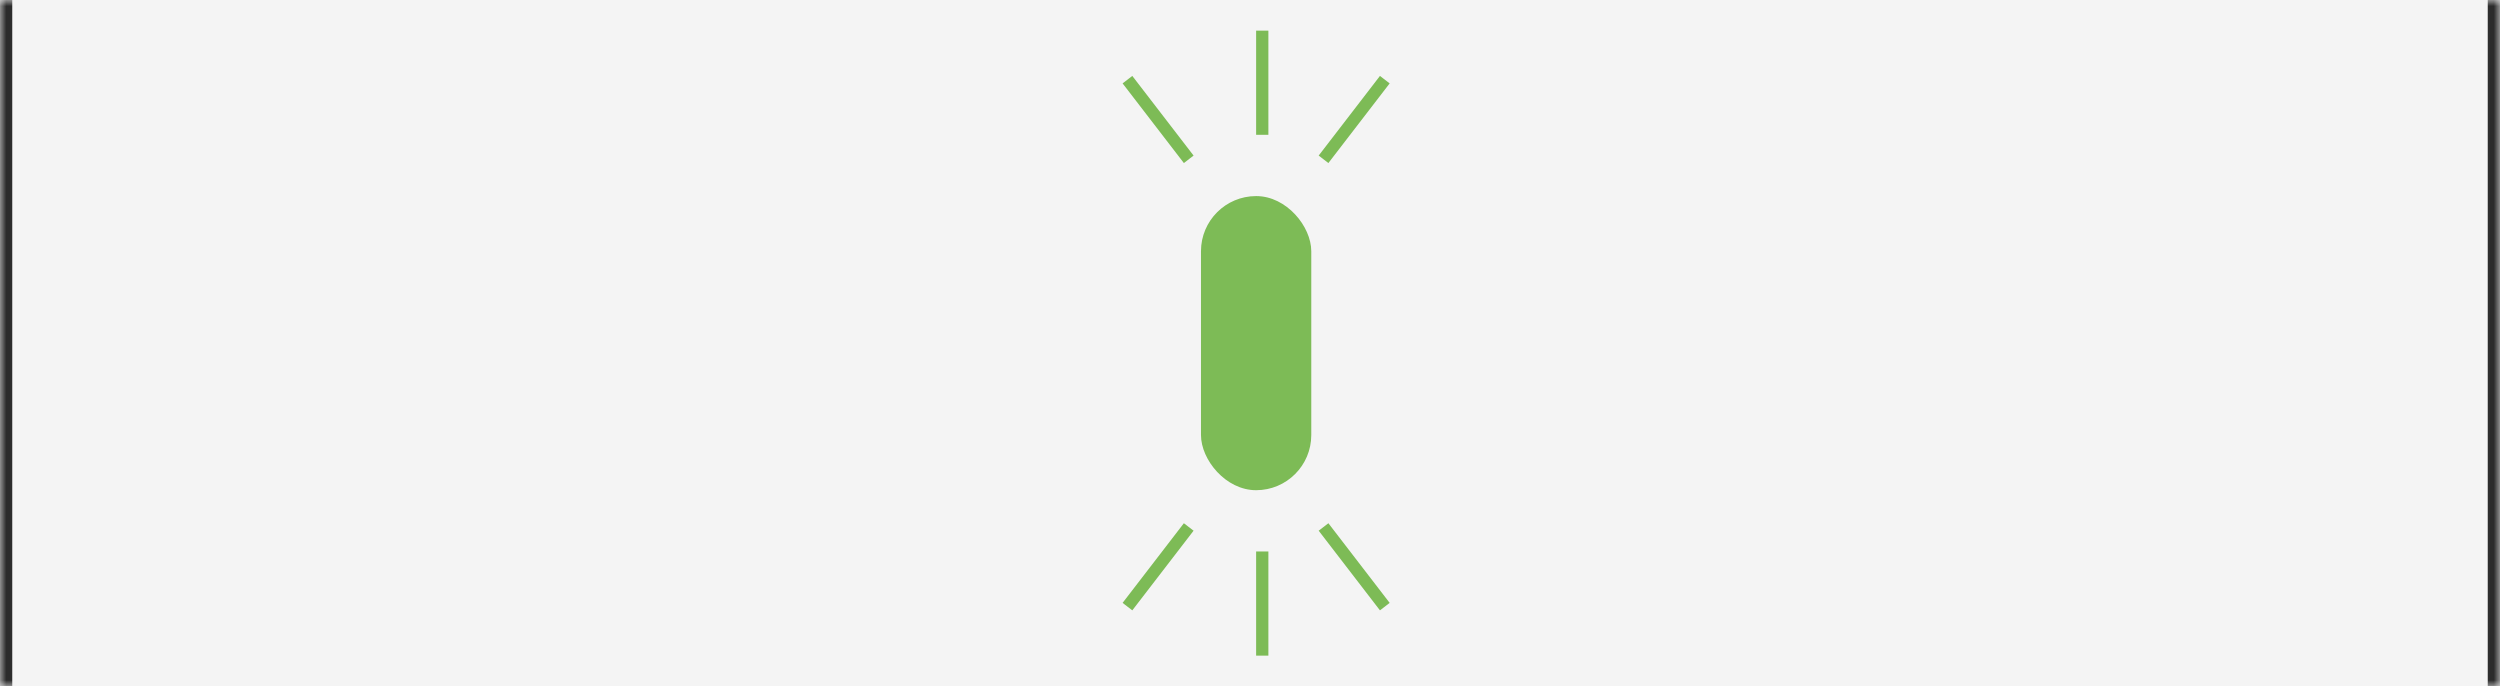 <svg width="204" height="56" viewBox="0 0 204 56" fill="none" xmlns="http://www.w3.org/2000/svg">
<mask id="path-1-inside-1_17200_26234" fill="white">
<path d="M0 0H204V56H0V0Z"/>
</mask>
<path d="M0 0H204V56H0V0Z" fill="#F4F4F4"/>
<path d="M204 0H203V56H204H205V0H204ZM0 56H1V0H0H-1V56H0Z" fill="#2C2C2C" mask="url(#path-1-inside-1_17200_26234)"/>
<rect x="98" y="16" width="9" height="24" rx="4.5" fill="#7DBB56"/>
<path d="M97 13L92 6.5" stroke="#7DBB56"/>
<path d="M108 13L113 6.5" stroke="#7DBB56"/>
<path d="M103 11V2.5" stroke="#7DBB56"/>
<path d="M97 43L92 49.5" stroke="#7DBB56"/>
<path d="M108 43L113 49.5" stroke="#7DBB56"/>
<path d="M103 45V53.5" stroke="#7DBB56"/>
</svg>
